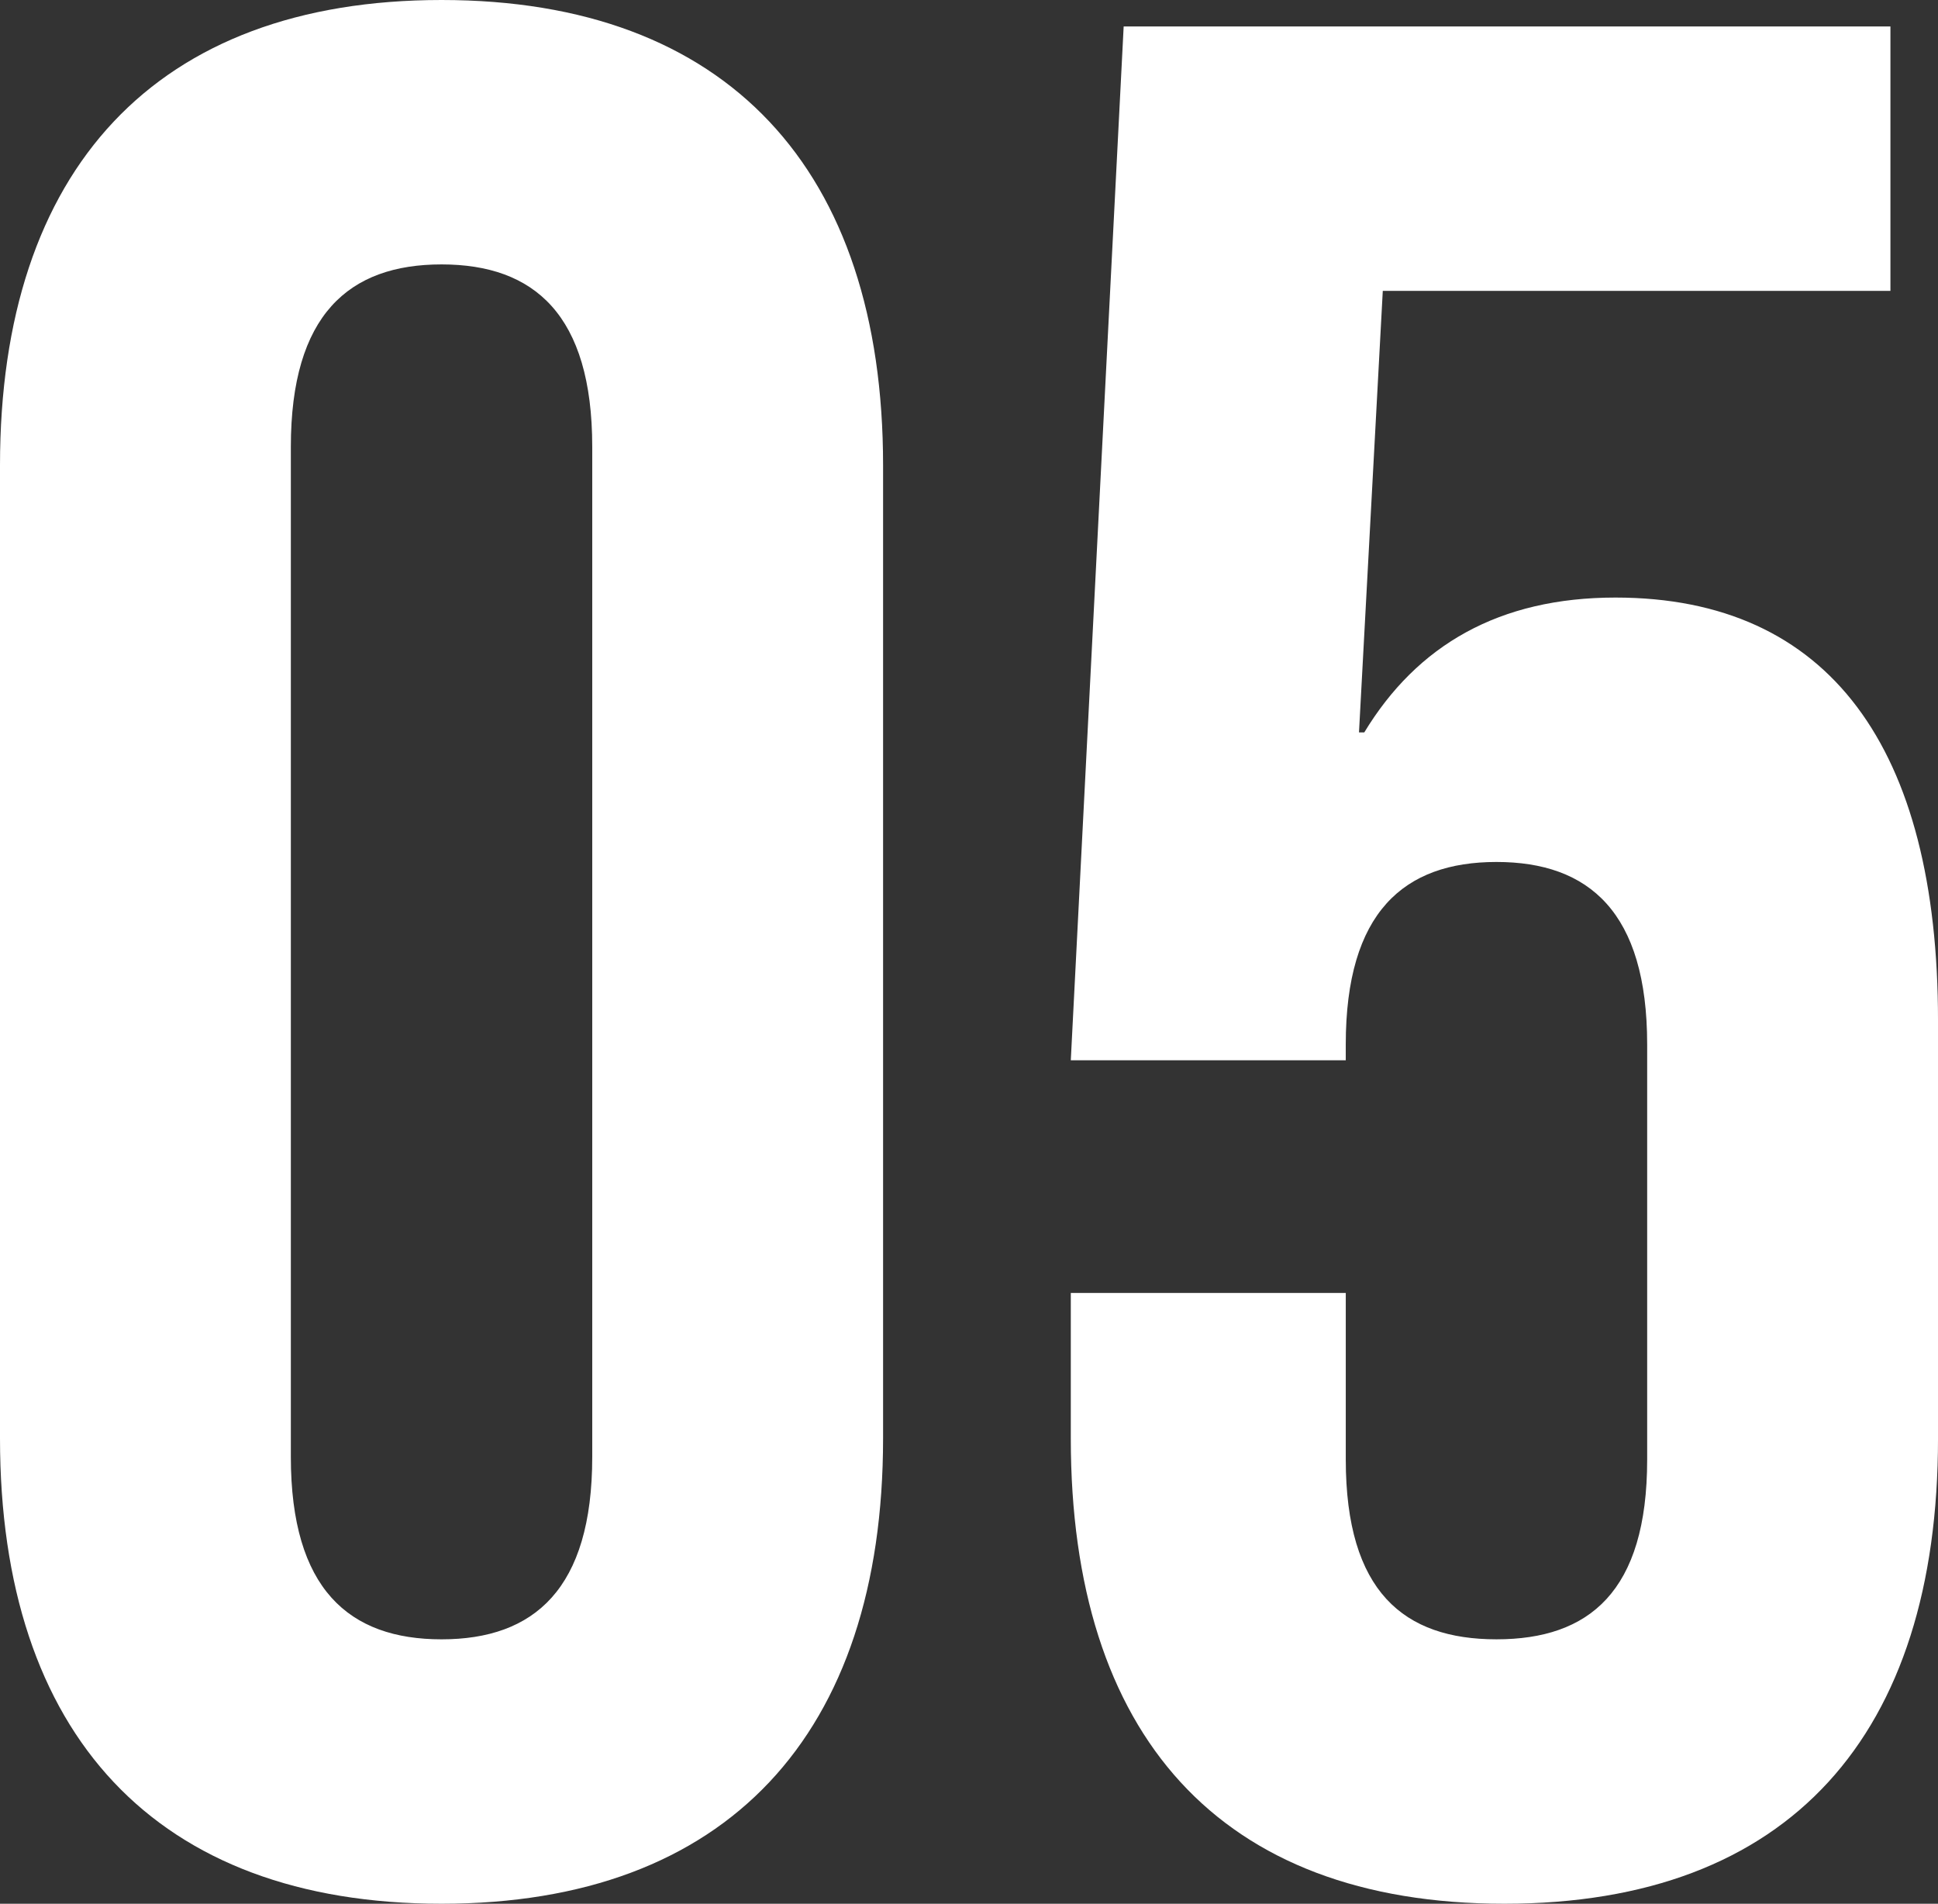<svg xmlns="http://www.w3.org/2000/svg" width="150" height="147.34" viewBox="0 0 150 147.34">
  <rect x="0" y="0" width="150" height="147.34" fill="#333333" stroke="none"/>
  <path id="パス_4581" data-name="パス 4581" d="M35.825,111.84c22.1,0,34.175-13.1,34.175-36.016V.516C70-22.4,57.926-35.5,35.825-35.5S1.65-22.4,1.65.516V75.823C1.65,98.743,13.724,111.84,35.825,111.84Zm0-20.464c-7.162,0-11.664-3.888-11.664-14.12V-.916c0-10.232,4.5-14.12,11.664-14.12S47.489-11.148,47.489-.916V77.256C47.489,87.488,42.987,91.376,35.825,91.376Zm82.265,20.464c22.1,0,33.561-13.1,33.561-36.016V43.49c0-21.078-8.39-32.742-24.966-32.742-9,0-15.348,3.683-19.441,10.437h-.409l1.842-34.175h39.291V-33.454H88.621L84.529,46.56h21.282V45.332c0-10.232,4.5-14.12,11.664-14.12S129.14,35.1,129.14,45.332V77.46c0,10.232-4.5,13.915-11.664,13.915s-11.664-3.683-11.664-13.915V64.568H84.529V75.823C84.529,98.743,95.988,111.84,118.089,111.84Z" transform="translate(-1.65 35.5)" fill="#fff"/>
</svg>
